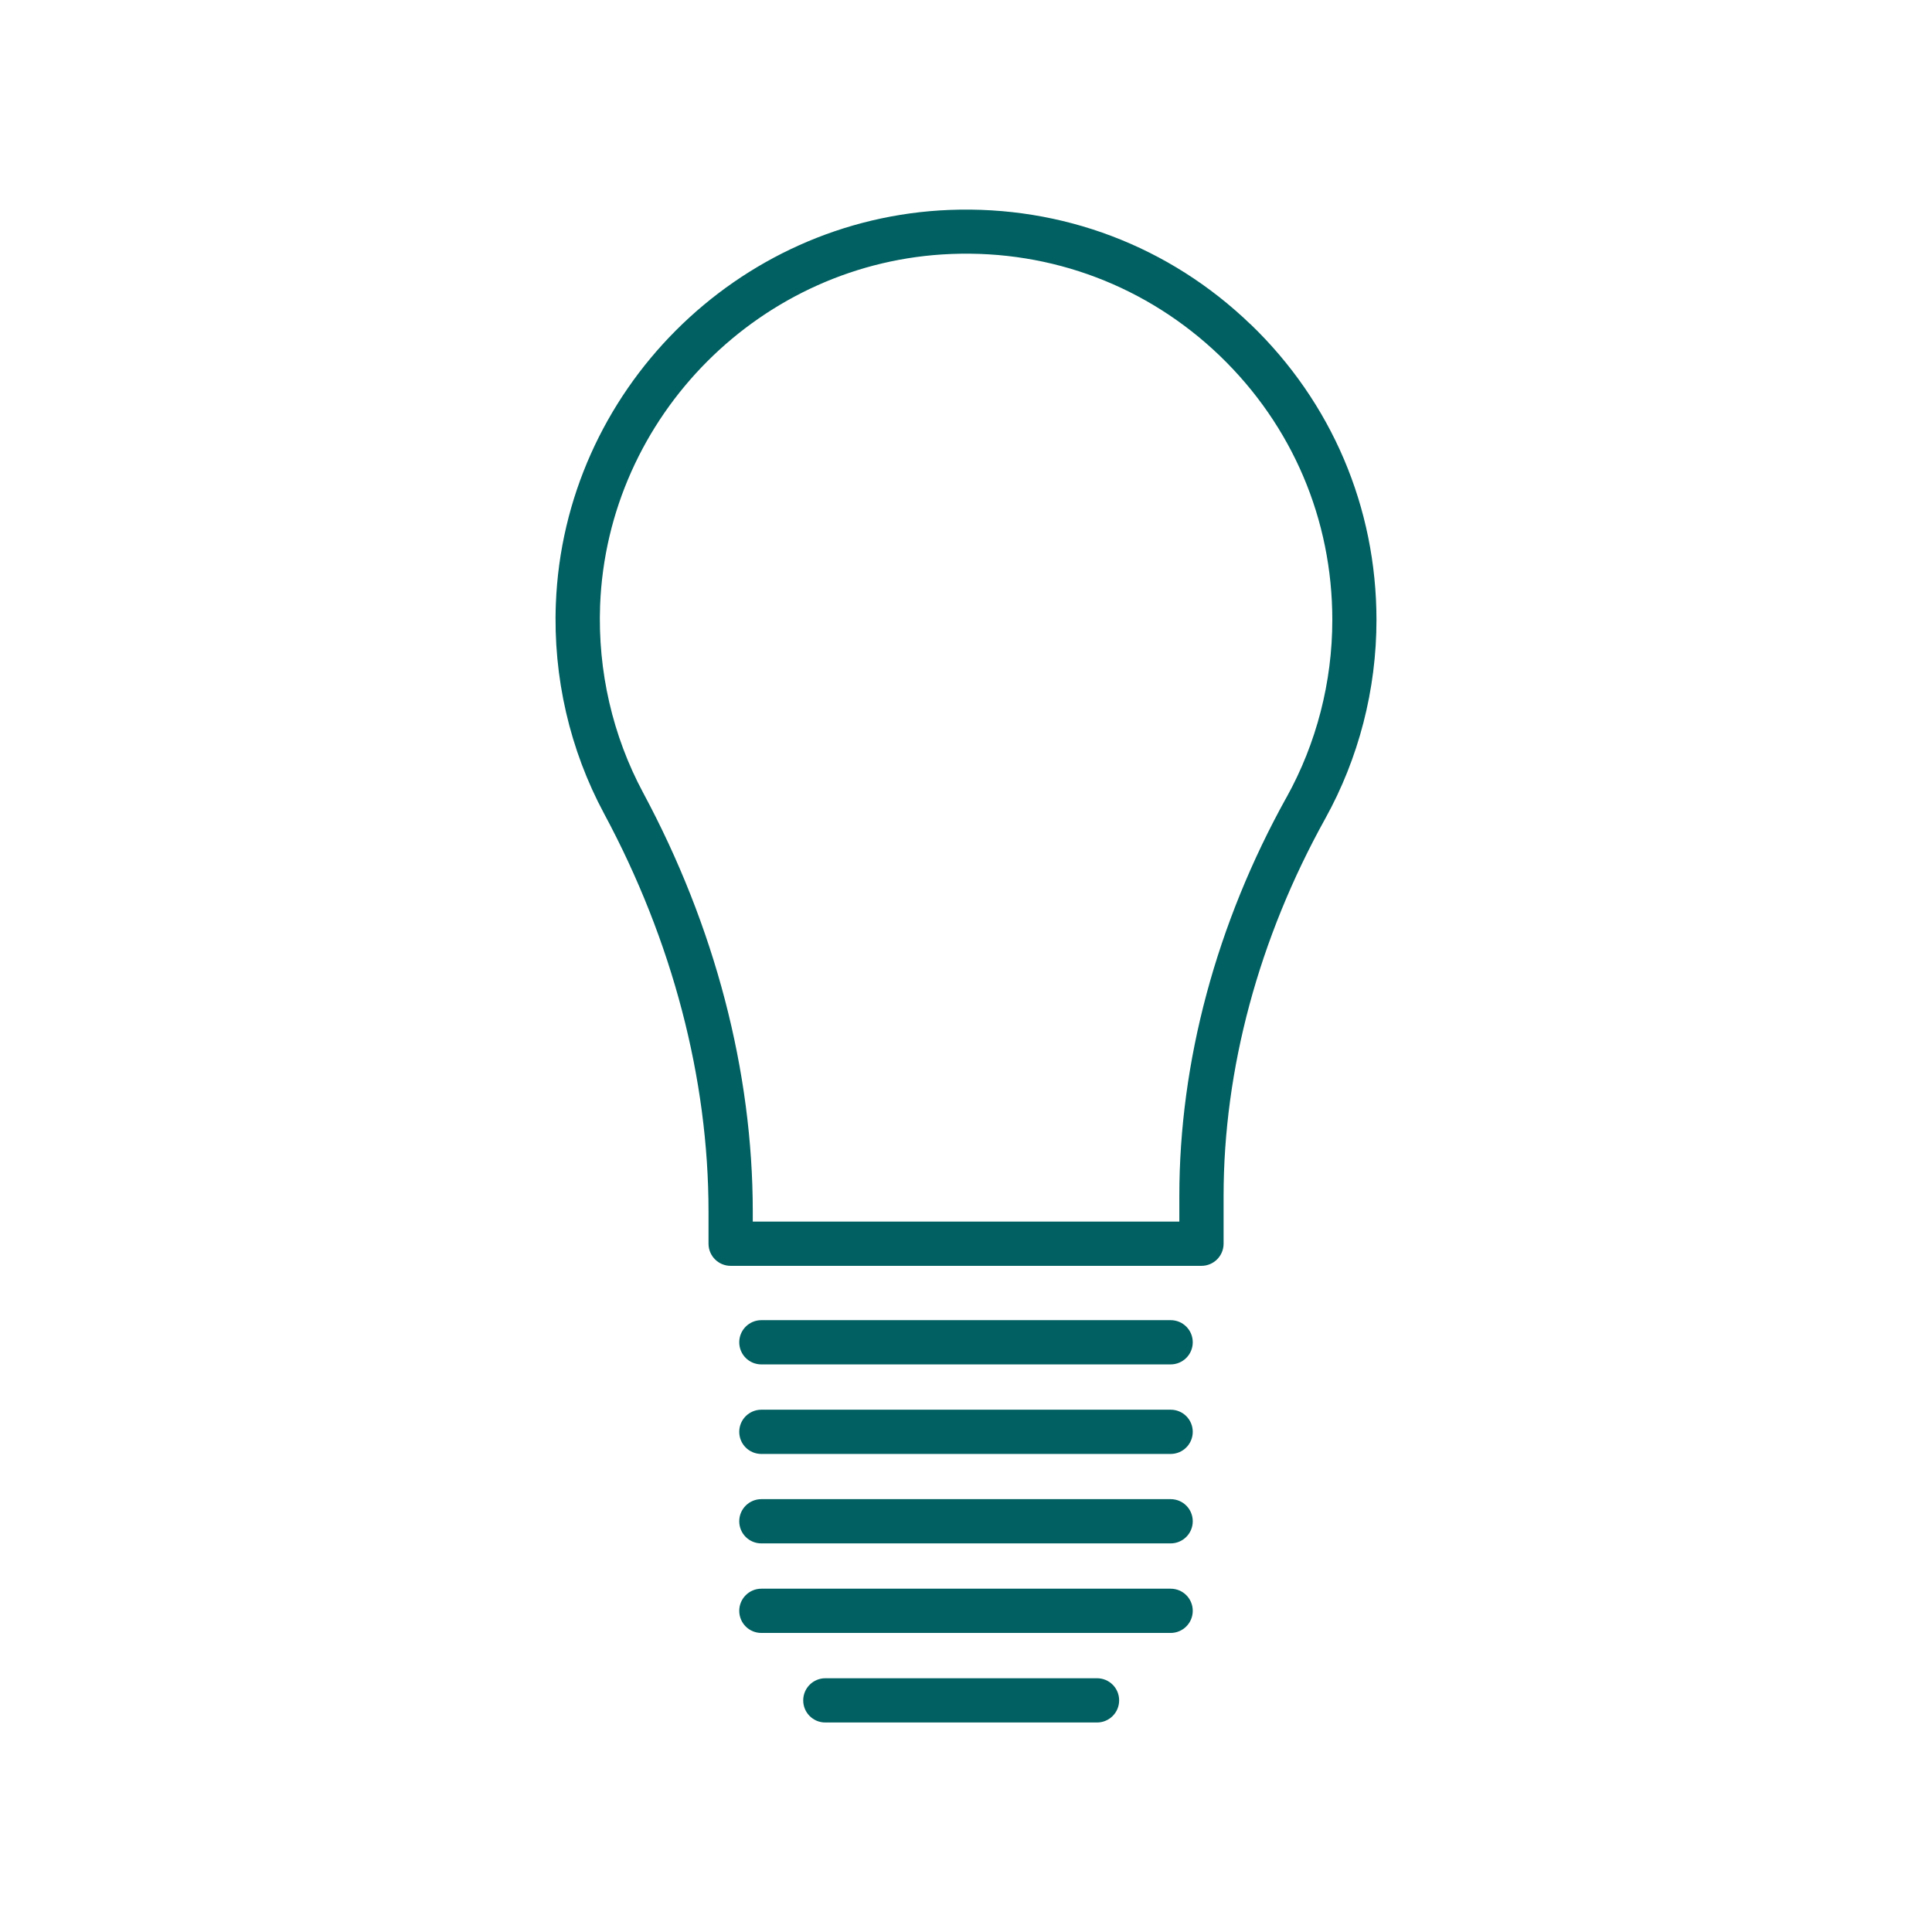 <?xml version="1.0" encoding="UTF-8"?><svg id="Layer_1" xmlns="http://www.w3.org/2000/svg" viewBox="0 0 184.25 184.25"><defs><style>.cls-1{fill:#016061;}</style></defs><path class="cls-1" d="M111.64,125.9h-39.03c-1.16,0-2.11,.94-2.11,2.11s.94,2.11,2.11,2.11h39.03c1.16,0,2.11-.94,2.11-2.11s-.94-2.11-2.11-2.11Z"/><path class="cls-1" d="M111.64,134.44h-39.03c-1.16,0-2.11,.94-2.11,2.11s.94,2.11,2.11,2.11h39.03c1.16,0,2.11-.94,2.11-2.11s-.94-2.11-2.11-2.11Z"/><path class="cls-1" d="M111.64,142.97h-39.03c-1.16,0-2.11,.94-2.11,2.11s.94,2.11,2.11,2.11h39.03c1.16,0,2.11-.94,2.11-2.11s-.94-2.11-2.11-2.11Z"/><path class="cls-1" d="M111.64,151.51h-39.03c-1.16,0-2.11,.94-2.11,2.11s.94,2.11,2.11,2.11h39.03c1.16,0,2.11-.94,2.11-2.11s-.94-2.11-2.11-2.11Z"/><path class="cls-1" d="M104.62,160.05h-25.91c-1.16,0-2.11,.94-2.11,2.11s.94,2.11,2.11,2.11h25.91c1.16,0,2.11-.94,2.11-2.11s-.94-2.11-2.11-2.11Z"/><path class="cls-1" d="M119.25,30.92c-7.74-7.45-17.94-11.32-28.69-10.9-20.28,.79-36.78,17.3-37.55,37.58-.27,6.99,1.33,13.91,4.61,20.01,6.51,12.12,9.95,25.24,9.95,37.94v3.06c0,1.16,.94,2.11,2.11,2.11h44.9c1.16,0,2.11-.94,2.11-2.11v-4.53c0-12.12,3.35-24.57,9.69-36,3.2-5.77,4.89-12.32,4.89-18.95,0-10.74-4.27-20.76-12.01-28.21Zm3.44,45.12c-6.69,12.05-10.22,25.21-10.22,38.04v2.42h-40.68v-.95c0-13.39-3.61-27.2-10.45-39.94-2.92-5.44-4.34-11.62-4.11-17.86,.69-18.1,15.41-32.83,33.5-33.53,9.58-.38,18.7,3.08,25.61,9.72,6.91,6.65,10.72,15.59,10.72,25.18,0,5.92-1.51,11.77-4.36,16.91Z"/></svg>